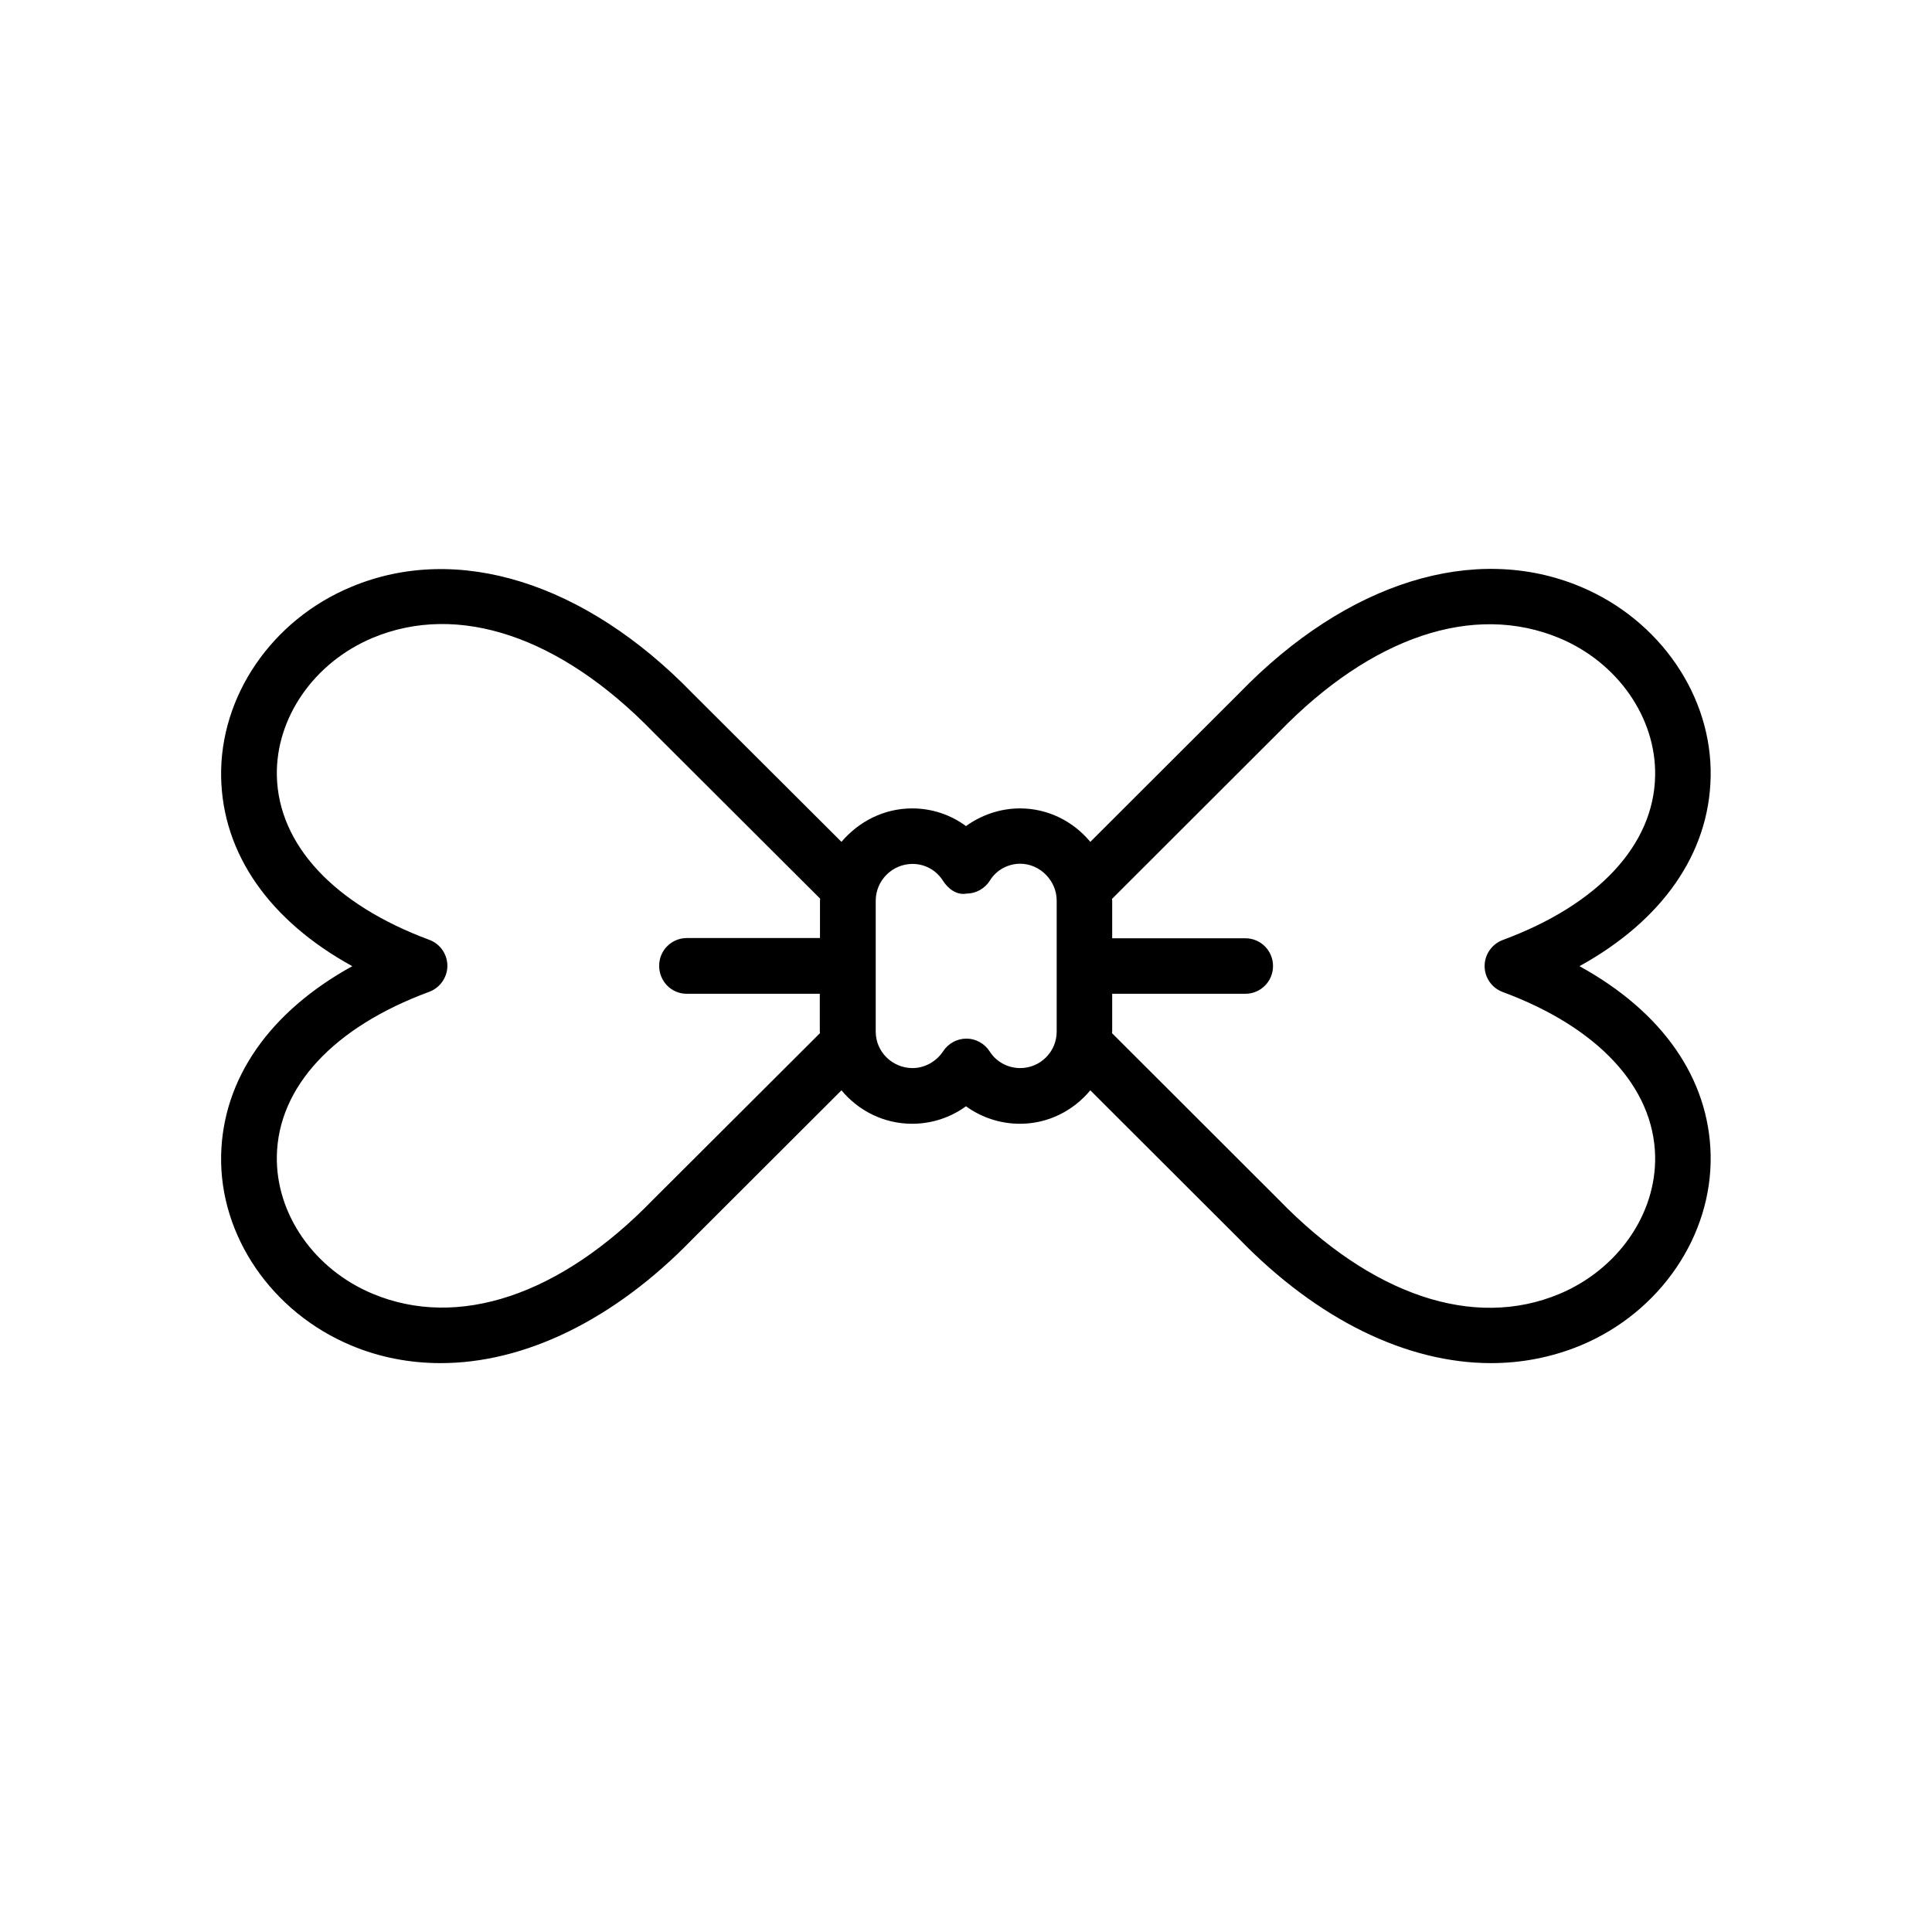 <?xml version="1.0" encoding="UTF-8"?>
<!-- Uploaded to: ICON Repo, www.svgrepo.com, Generator: ICON Repo Mixer Tools -->
<svg fill="#000000" width="800px" height="800px" version="1.1" viewBox="144 144 512 512" xmlns="http://www.w3.org/2000/svg">
 <path d="m597.34 349.92c0.453-21.363-13.402-41.613-34.461-50.43-28.113-11.789-61.969-1.211-90.434 28.164l-39.5 39.449c-4.484-5.391-11.133-8.867-18.641-8.867-5.188 0-10.176 1.715-14.309 4.684-4.082-3.023-9.07-4.684-14.258-4.684-7.559 0-14.207 3.527-18.742 8.867l-39.449-39.348c-28.516-29.422-62.371-40.004-90.484-28.215-21.059 8.766-34.863 29.02-34.461 50.43 0.402 20.355 12.848 38.039 34.762 50.078-21.867 12.043-34.309 29.773-34.762 50.078-0.453 21.363 13.402 41.613 34.461 50.43 7.559 3.176 15.566 4.684 23.73 4.684 22.219 0 45.898-11.387 66.703-32.848l39.5-39.449c4.484 5.391 11.184 8.867 18.742 8.867 5.188 0 10.176-1.664 14.258-4.637 4.082 2.973 9.117 4.637 14.309 4.637 7.508 0 14.156-3.477 18.641-8.867l39.398 39.348c20.859 21.512 44.535 32.949 66.805 32.949 8.16 0 16.172-1.562 23.73-4.684 21.059-8.766 34.863-29.02 34.461-50.43-0.402-20.355-12.848-38.039-34.762-50.078 21.914-12.09 34.359-29.824 34.762-50.129zm-271.35 57.438h35.266v10.027c0 0.152 0.051 0.301 0.051 0.402l-44.285 44.184c-24.535 25.293-51.59 34.359-74.262 24.887-15.469-6.449-25.695-21.109-25.391-36.527 0.352-18.289 15.062-34.16 40.355-43.48 2.871-1.059 4.836-3.828 4.836-6.902 0-3.074-1.914-5.844-4.836-6.902-25.242-9.371-39.953-25.191-40.355-43.48-0.301-15.367 9.875-30.027 25.391-36.527 22.672-9.473 49.727-0.402 74.363 24.988l44.234 44.133c0 0.152-0.051 0.352-0.051 0.504v9.926h-35.266c-4.082 0-7.356 3.273-7.356 7.356 0 4.086 3.223 7.414 7.305 7.414zm98.043 10.023c0 5.34-4.332 9.672-9.672 9.672-3.273 0-6.348-1.664-8.062-4.383-1.359-2.117-3.68-3.426-6.144-3.426h-0.051c-2.469 0-4.785 1.258-6.144 3.324-1.812 2.769-4.938 4.484-8.113 4.484-5.391 0-9.773-4.332-9.773-9.672v-34.66c0-5.391 4.383-9.773 9.773-9.773 3.273 0 6.297 1.664 8.062 4.484 1.359 2.117 3.68 3.879 6.246 3.375 2.519 0 4.887-1.359 6.195-3.477 1.664-2.719 4.734-4.434 8.012-4.434 5.238 0 9.672 4.484 9.672 9.773zm118.24-24.281c-2.871 1.059-4.836 3.828-4.836 6.902s1.914 5.844 4.836 6.902c25.242 9.371 39.953 25.191 40.355 43.48 0.301 15.367-9.875 30.027-25.391 36.527-22.672 9.473-49.727 0.402-74.363-24.988l-44.184-44.133c0-0.152 0.051-0.301 0.051-0.402v-10.027h35.266c4.082 0 7.356-3.273 7.356-7.356 0-4.082-3.273-7.356-7.356-7.356h-35.266v-9.926c0-0.152-0.051-0.352-0.051-0.504l44.285-44.234c24.535-25.293 51.539-34.359 74.262-24.887 15.469 6.449 25.695 21.109 25.391 36.527-0.352 18.281-15.062 34.102-40.355 43.473z"/>
</svg>